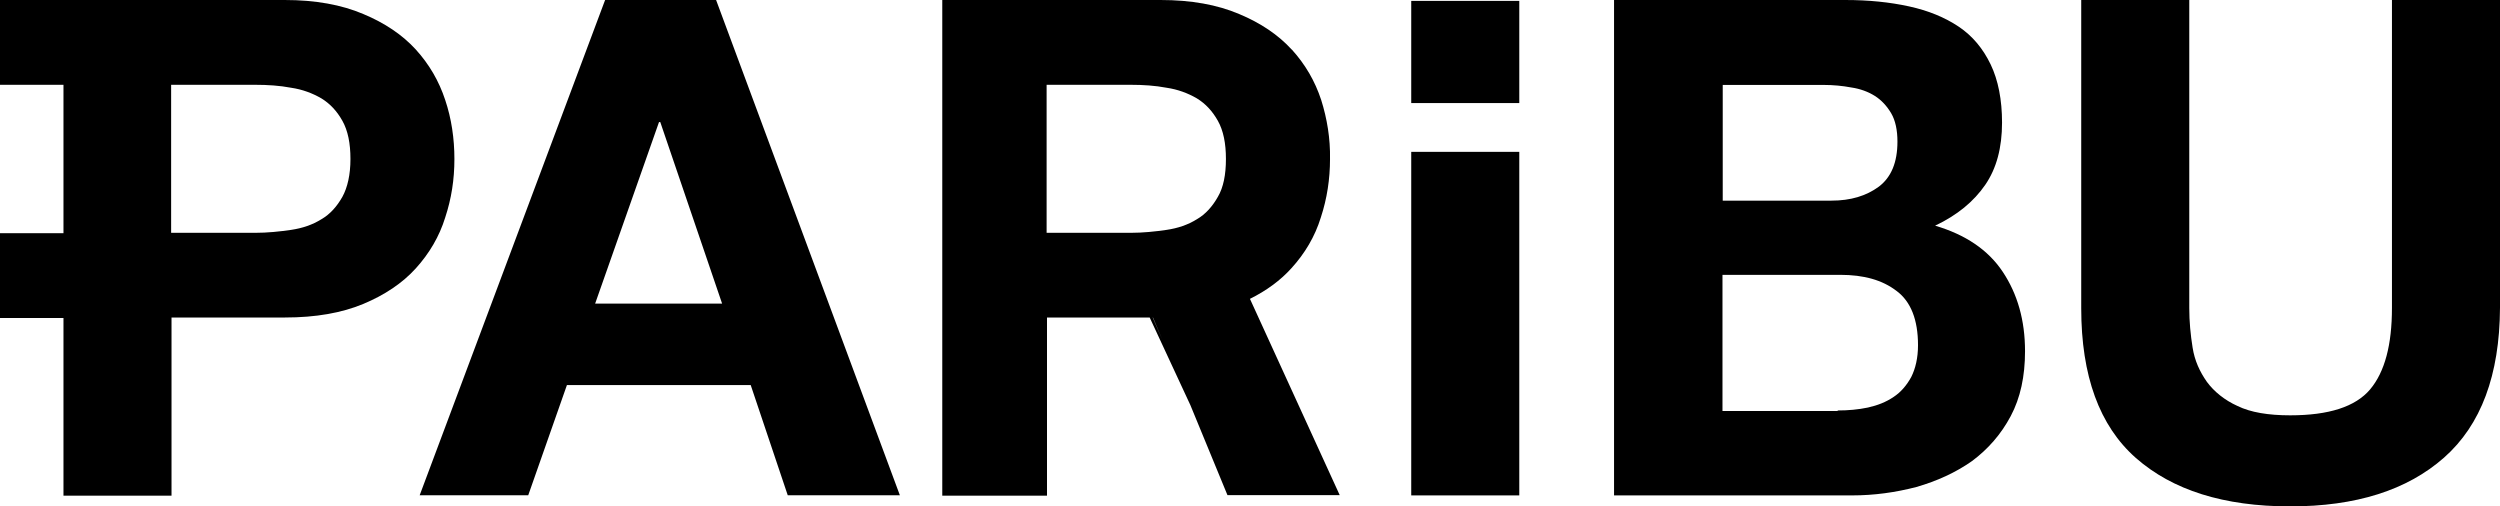 <svg viewBox="0 0 195.75 39.65" xmlns="http://www.w3.org/2000/svg" id="Layer_1"><path style="fill-rule:evenodd;" d="M32.56,3.88c1.05,1.16,1.81,2.46,2.3,3.95.49,1.46.72,3.02.72,4.62s-.23,3.09-.72,4.58c-.46,1.49-1.25,2.82-2.3,3.98-1.05,1.16-2.44,2.09-4.12,2.79-1.68.7-3.72,1.06-6.12,1.06h-8.89v13.95H4.97v-13.91H0v-6.64h4.97V6.64H0V0h22.29c2.4,0,4.45.37,6.16,1.1,1.68.7,3.06,1.63,4.12,2.79ZM25.16,17.17c.69-.4,1.22-1,1.65-1.76.4-.73.63-1.73.63-2.96s-.2-2.22-.63-2.99c-.43-.76-.95-1.33-1.65-1.76-.69-.4-1.48-.7-2.37-.83-.89-.17-1.84-.23-2.8-.23h-6.59v11.59h6.59c.95,0,1.91-.1,2.8-.23.89-.13,1.68-.4,2.37-.83Z"></path><path style="fill-rule:evenodd;" d="M70.46,38.78L56.07,0h-8.69l-14.52,38.78h8.5l3.03-8.63h14.39l2.9,8.63h8.79ZM51.7,9.56l4.84,14.21h-9.94l5-14.21h.1Z"></path><path style="fill-rule:evenodd;" d="M101.15,3.88c1.05,1.16,1.81,2.46,2.3,3.95.46,1.46.72,3.02.69,4.62,0,1.56-.23,3.09-.72,4.58-.46,1.49-1.25,2.82-2.31,3.98-.86.95-1.95,1.75-3.24,2.39l7.03,15.37h-8.79l-2.9-7.04-3.19-6.87h-8.04v13.95h-8.2V0h17.09c2.4,0,4.45.37,6.16,1.1,1.68.7,3.06,1.63,4.12,2.79ZM93.71,17.17c.69-.4,1.22-1,1.65-1.76.43-.73.63-1.73.63-2.96s-.2-2.22-.63-2.99c-.43-.76-.95-1.33-1.65-1.76-.69-.4-1.48-.7-2.37-.83-.89-.17-1.84-.23-2.8-.23h-6.59v11.59h6.59c.95,0,1.91-.1,2.8-.23.89-.13,1.68-.4,2.37-.83ZM90.26,24.87l.75,1.73-.73-1.73h-.02Z"></path><path d="M118.96.07h-8.46v8h8.46V.07Z"></path><path d="M118.96,11.89h-8.46v26.9h8.46V11.89Z"></path><path style="fill-rule:evenodd;" d="M144.48,0c1.84,0,3.49.17,5,.5,1.51.33,2.8.86,3.89,1.59,1.09.73,1.91,1.73,2.5,2.96.59,1.23.89,2.76.89,4.55,0,1.96-.43,3.59-1.32,4.88-.89,1.29-2.17,2.36-3.92,3.19,2.37.7,4.15,1.89,5.3,3.62,1.15,1.73,1.74,3.79,1.74,6.21,0,1.96-.36,3.65-1.12,5.08-.76,1.43-1.78,2.59-3.03,3.52-1.28.9-2.73,1.56-4.35,2.03-1.65.43-3.33.66-5.04.66h-18.64V0h18.08ZM143.89,32.14c.82,0,1.61-.07,2.37-.23.76-.17,1.42-.43,2.01-.83.56-.37,1.02-.9,1.38-1.56.33-.66.53-1.49.53-2.49,0-1.99-.56-3.42-1.68-4.25-1.12-.86-2.57-1.26-4.41-1.26h-9.22v10.66h9.02v-.03ZM143.4,15.71c1.51,0,2.73-.37,3.72-1.1.96-.73,1.45-1.89,1.45-3.52,0-.9-.16-1.66-.49-2.22-.33-.56-.76-1.03-1.28-1.36-.53-.33-1.15-.56-1.84-.66-.69-.13-1.42-.2-2.17-.2h-7.9v9.06h8.53Z"></path><path d="M179.32,39.65c5.14,0,9.15-1.26,12.05-3.82,2.9-2.56,4.35-6.47,4.38-11.72V0h-8.46v24.11c0,2.89-.56,5.01-1.71,6.38-1.15,1.36-3.23,2.03-6.26,2.03-1.71,0-3.1-.23-4.12-.73-1.02-.46-1.84-1.13-2.4-1.89-.56-.8-.96-1.66-1.12-2.69-.16-1-.26-2.03-.26-3.09V0h-8.46v24.14c0,5.28,1.42,9.2,4.28,11.72,2.87,2.52,6.88,3.79,12.08,3.79Z"></path></svg>